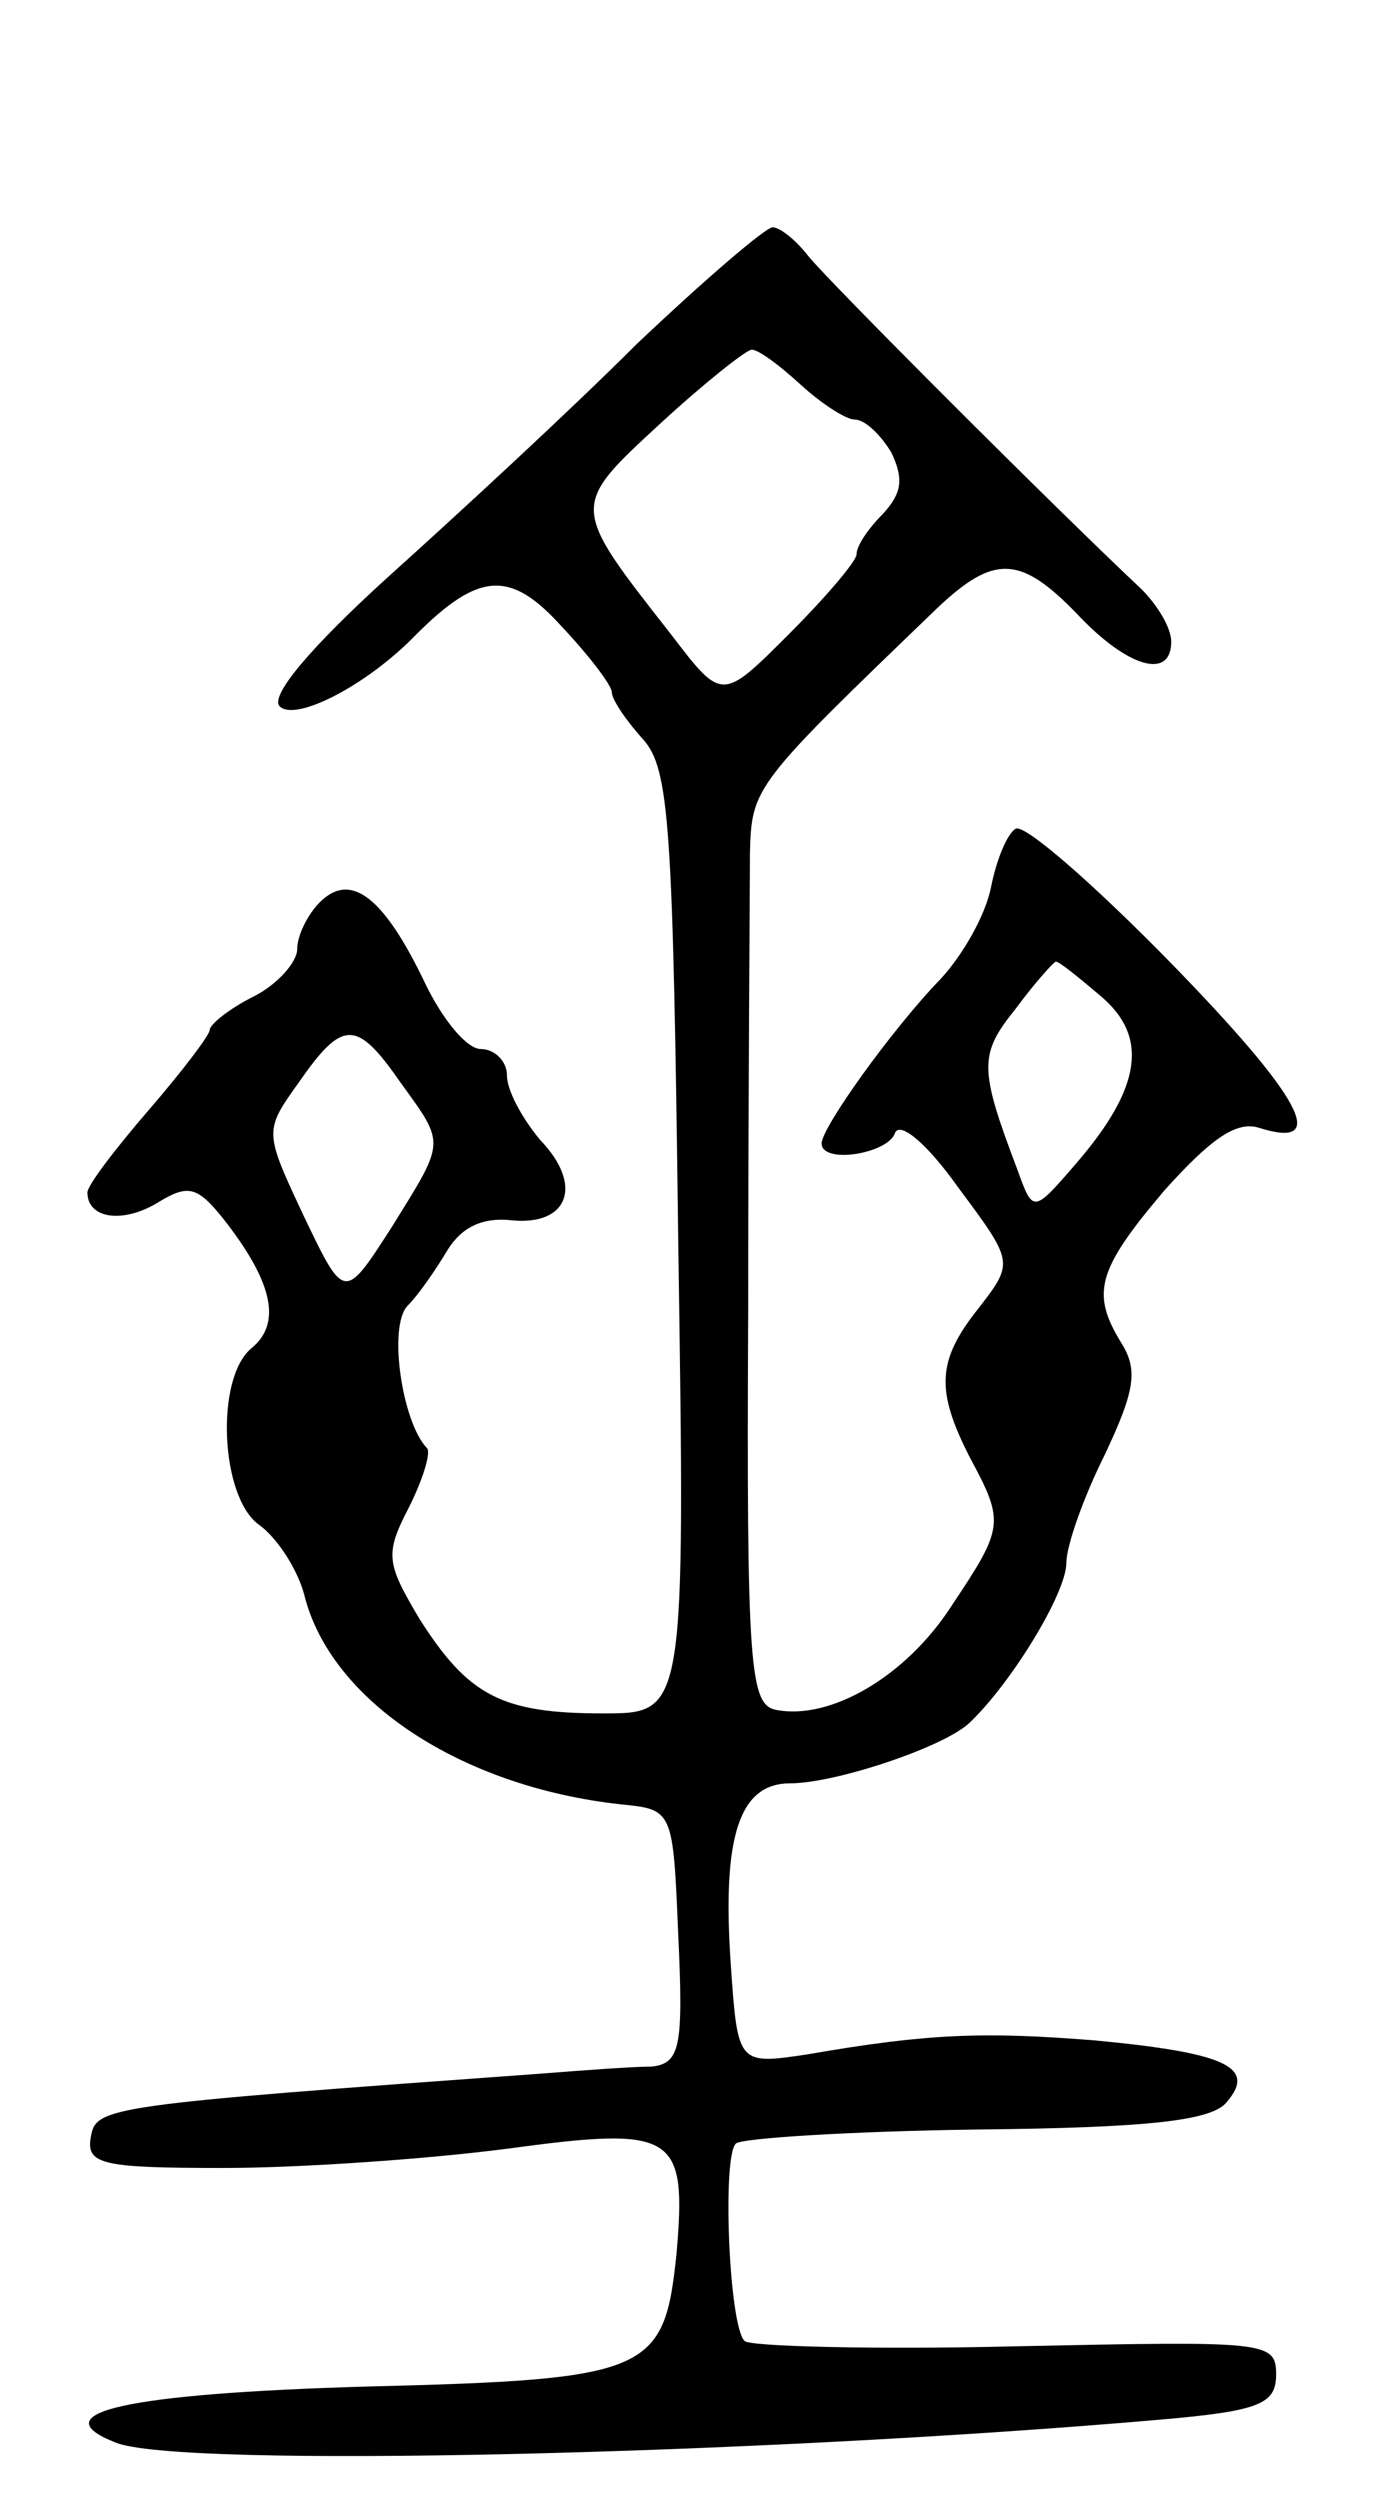 <svg version="1.0" xmlns="http://www.w3.org/2000/svg" width="79" height="143" viewBox="0 0 79 143" ><g transform="translate(0,143) scale(0.1,-0.1)" ><path d="M364 1233 c-38 -38 -102 -97 -142 -133 -43 -39 -68 -68 -62 -74 9 -9 50 12 78 41 36 36 54 37 83 5 16 -17 29 -34 29 -38 0 -4 8 -16 18 -27 15 -17 17 -49 20 -288 4 -269 4 -269 -43 -269 -58 0 -77 10 -105 54 -19 32 -20 37 -6 64 8 16 13 32 10 34 -14 15 -22 69 -11 81 7 7 17 22 23 32 8 13 20 19 37 17 32 -3 41 20 16 46 -10 12 -19 28 -19 37 0 8 -7 15 -15 15 -8 0 -22 17 -32 38 -23 48 -42 64 -60 46 -7 -7 -13 -19 -13 -27 0 -7 -11 -20 -25 -27 -14 -7 -25 -16 -25 -19 0 -3 -16 -24 -35 -46 -19 -22 -35 -43 -35 -47 0 -15 20 -18 40 -6 18 11 23 10 40 -12 26 -34 31 -57 14 -71 -21 -17 -18 -85 4 -101 10 -7 22 -25 26 -40 15 -61 90 -110 181 -120 30 -3 30 -3 33 -75 3 -64 1 -73 -15 -75 -10 0 -38 -2 -63 -4 -249 -18 -255 -19 -258 -36 -3 -16 6 -18 76 -18 43 0 116 5 162 11 96 13 103 9 97 -60 -7 -68 -15 -72 -177 -76 -138 -4 -187 -15 -144 -32 36 -15 367 -7 597 13 58 5 67 9 67 26 0 19 -6 19 -149 16 -82 -2 -152 0 -155 3 -9 8 -13 106 -5 113 3 3 65 7 138 8 98 1 135 5 143 16 17 20 -2 28 -76 35 -63 5 -95 4 -164 -8 -40 -6 -40 -6 -44 52 -5 73 5 103 34 103 26 0 89 21 103 35 24 23 55 74 55 91 0 10 10 38 22 62 17 36 19 48 10 63 -18 29 -15 42 24 88 26 29 41 40 54 36 41 -13 25 17 -50 94 -44 45 -84 80 -89 77 -5 -3 -11 -18 -14 -33 -3 -16 -16 -39 -29 -53 -28 -29 -68 -85 -68 -94 0 -12 38 -6 42 6 3 7 19 -7 36 -31 32 -43 32 -43 12 -69 -24 -30 -25 -47 -5 -86 20 -37 19 -40 -11 -85 -26 -40 -69 -65 -100 -59 -15 3 -17 23 -16 228 0 124 1 242 1 262 1 38 2 39 108 141 32 30 47 29 79 -4 29 -31 54 -38 54 -16 0 8 -8 21 -17 30 -49 46 -180 177 -191 191 -7 9 -16 16 -20 16 -4 0 -39 -30 -78 -67z m94 -23 c12 -11 26 -20 31 -20 6 0 15 -9 21 -19 7 -15 6 -23 -5 -35 -8 -8 -15 -18 -15 -23 0 -4 -18 -25 -39 -46 -38 -38 -38 -38 -67 0 -58 74 -58 73 -6 121 25 23 49 42 52 42 4 0 16 -9 28 -20z m172 -350 c27 -23 23 -52 -14 -95 -25 -29 -25 -29 -34 -4 -22 58 -22 66 -1 92 11 15 22 27 23 27 2 0 13 -9 26 -20z m-401 -49 c26 -36 26 -33 -5 -83 -27 -42 -27 -42 -50 6 -23 49 -23 49 -3 77 25 36 33 36 58 0z"/></g></svg> 
